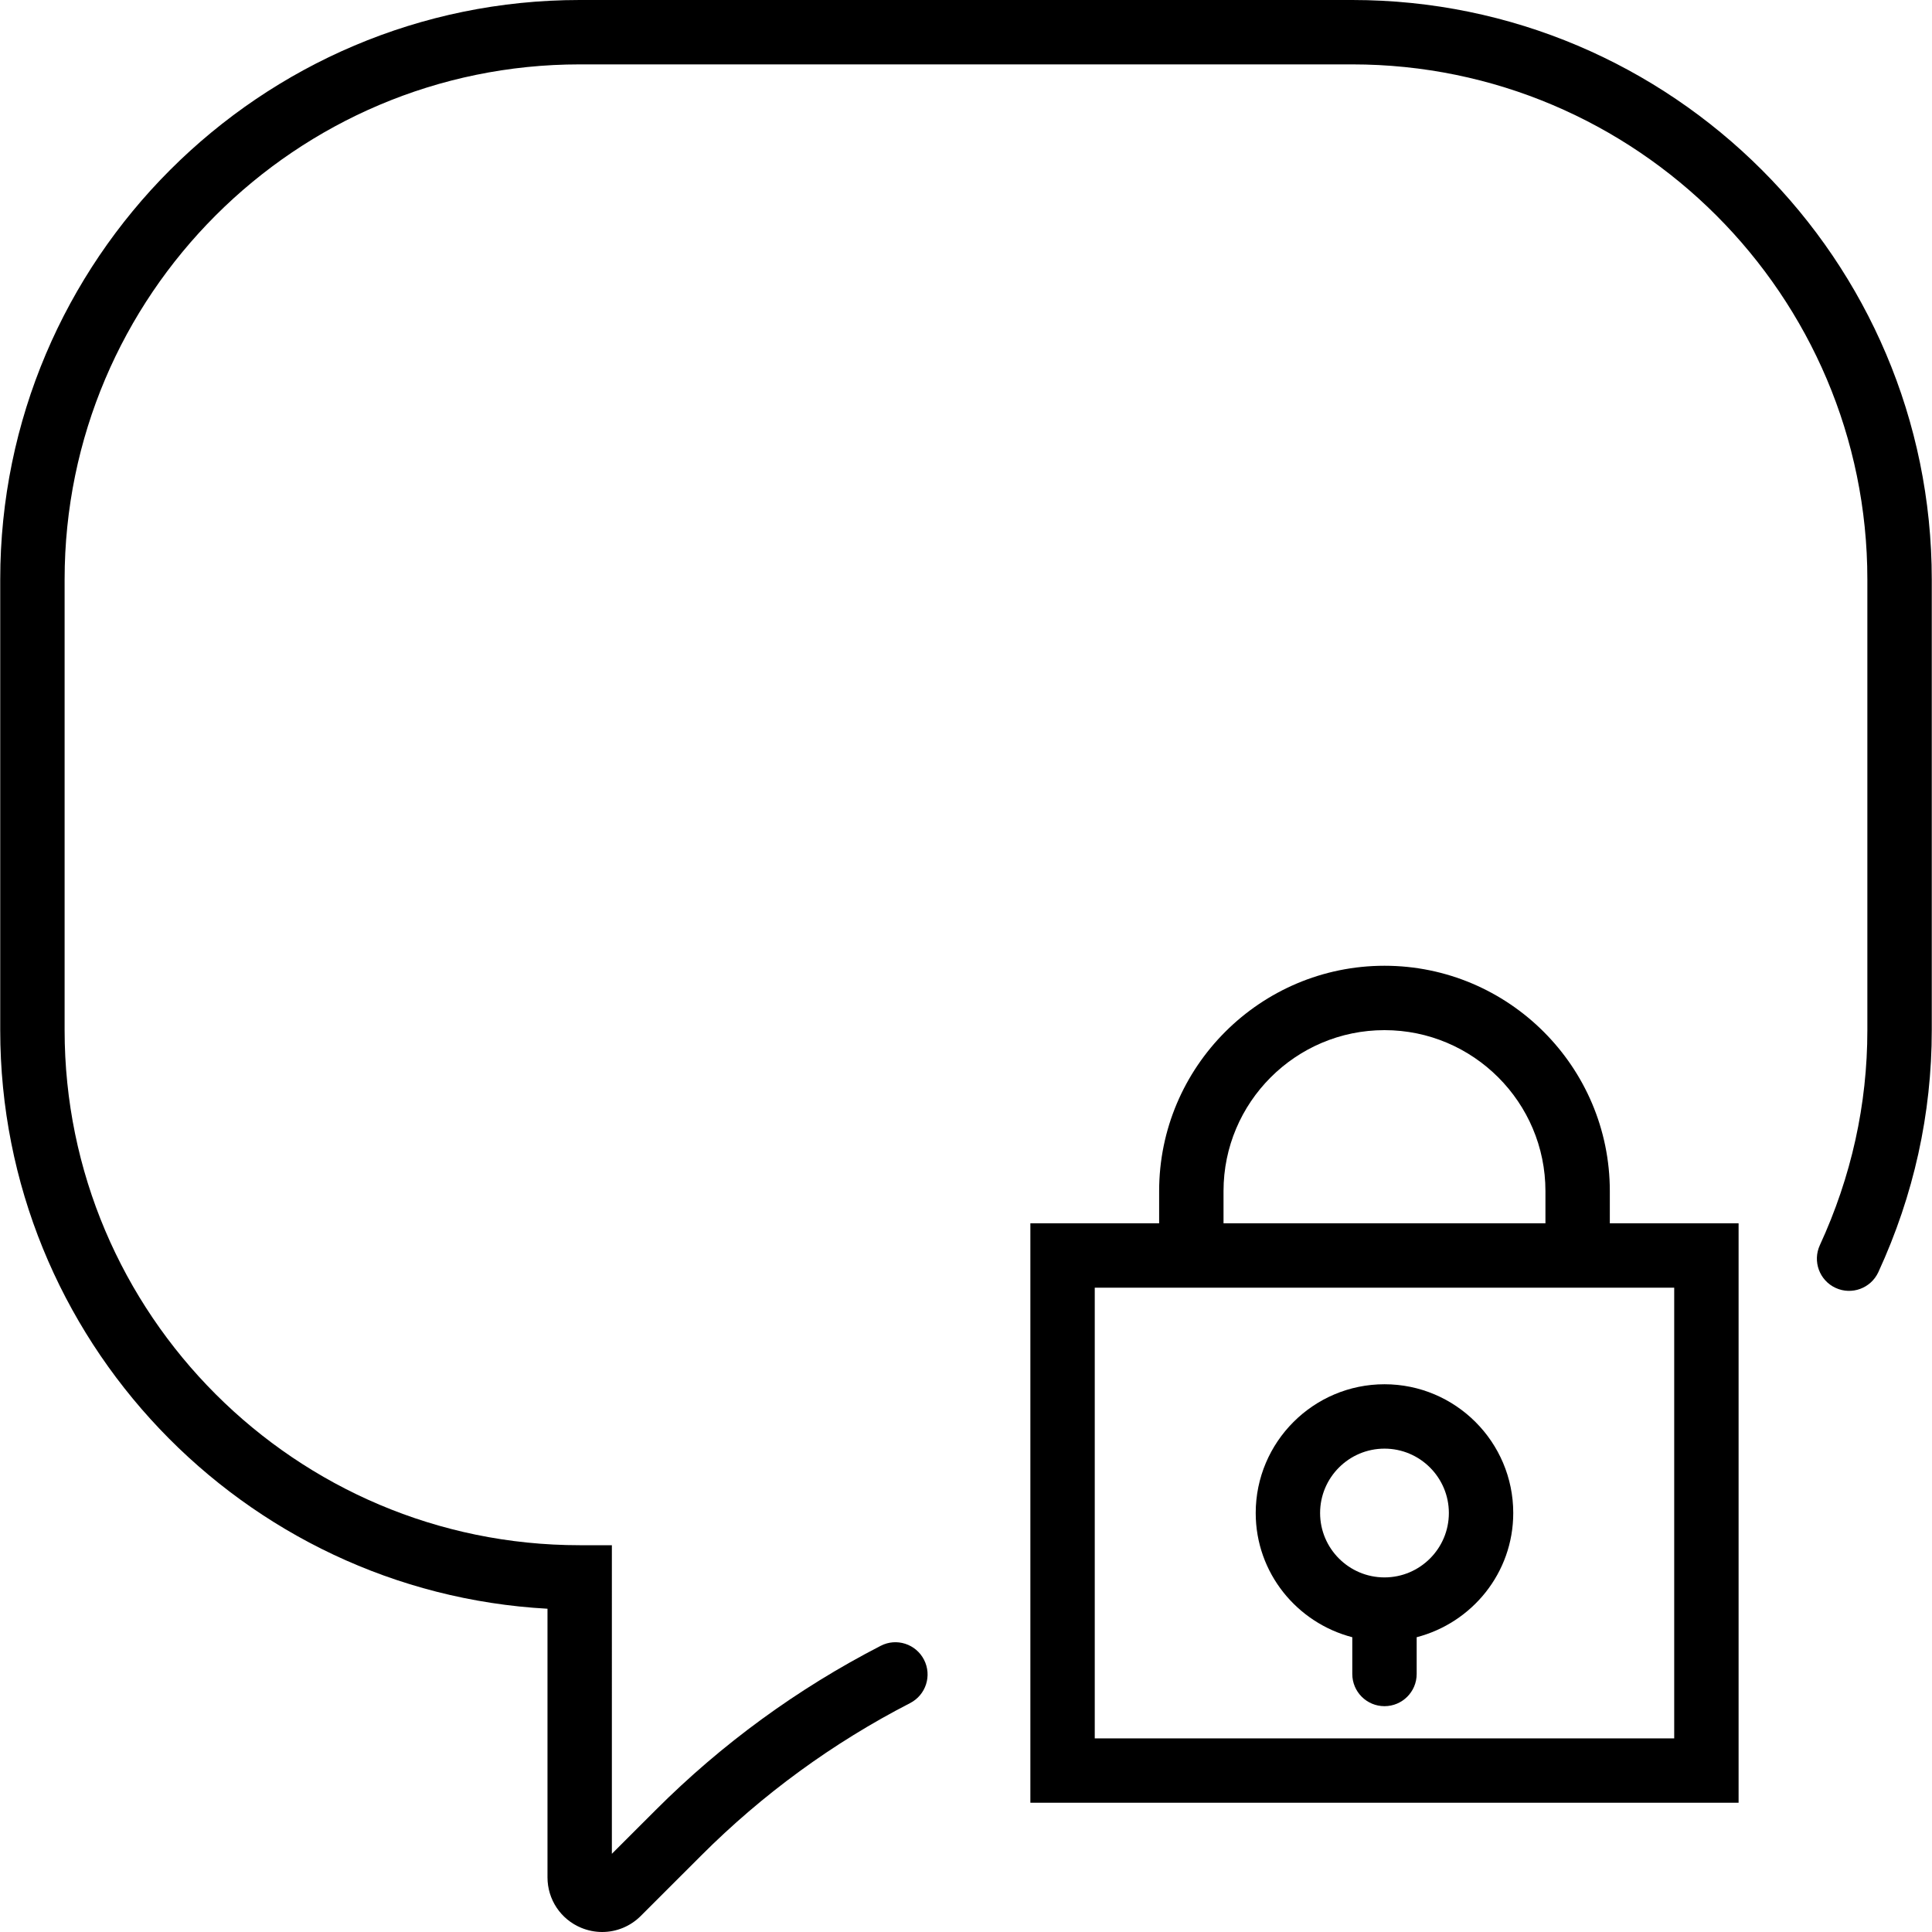 <?xml version="1.0" encoding="iso-8859-1"?>
<!-- Generator: Adobe Illustrator 18.0.0, SVG Export Plug-In . SVG Version: 6.00 Build 0)  -->
<!DOCTYPE svg PUBLIC "-//W3C//DTD SVG 1.1//EN" "http://www.w3.org/Graphics/SVG/1.1/DTD/svg11.dtd">
<svg version="1.1" id="Capa_1" xmlns="http://www.w3.org/2000/svg" xmlns:xlink="http://www.w3.org/1999/xlink" x="0px" y="0px"
	 viewBox="0 0 60.015 60.015" style="enable-background:new 0 0 60.015 60.015;" xml:space="preserve">
<g>
	<path d="M50.007,37c0-3.859-3.14-7-7-7s-7,3.141-7,7v1h-4v18h22V38h-4V37z M38.007,37c0-2.757,2.243-5,5-5s5,2.243,5,5v1h-10V37z
		 M52.007,40v14h-18V40h2h14H52.007z"/>
	<path d="M42.007,50.858V52c0,0.553,0.448,1,1,1s1-0.447,1-1v-1.142c1.72-0.447,3-1.999,3-3.858c0-2.206-1.794-4-4-4s-4,1.794-4,4
		C39.007,48.859,40.287,50.411,42.007,50.858z M43.007,45c1.103,0,2,0.897,2,2s-0.897,2-2,2s-2-0.897-2-2S41.904,45,43.007,45z"/>
	<path d="M42.007,0h-24c-9.925,0-18,8.075-18,18v14c0,9.59,7.538,17.452,17,17.973v8.344c0,0.689,0.411,1.305,1.048,1.568
		c0.211,0.087,0.432,0.13,0.651,0.13c0.44,0,0.873-0.173,1.198-0.498l1.877-1.876c1.905-1.906,4.089-3.5,6.491-4.737
		c0.491-0.253,0.684-0.855,0.431-1.347c-0.252-0.49-0.855-0.687-1.347-0.431c-2.585,1.331-4.937,3.048-6.989,5.101l-1.36,1.359V48
		h-1c-8.822,0-16-7.178-16-16V18c0-8.822,7.178-16,16-16h24c8.822,0,16,7.178,16,16v14c0,2.308-0.497,4.555-1.476,6.68
		c-0.231,0.502-0.012,1.096,0.49,1.327c0.501,0.231,1.095,0.012,1.327-0.489c1.101-2.39,1.66-4.919,1.66-7.518V18
		C60.007,8.075,51.933,0,42.007,0z"/>
</g>
<g>
</g>
<g>
</g>
<g>
</g>
<g>
</g>
<g>
</g>
<g>
</g>
<g>
</g>
<g>
</g>
<g>
</g>
<g>
</g>
<g>
</g>
<g>
</g>
<g>
</g>
<g>
</g>
<g>
</g>
</svg>
